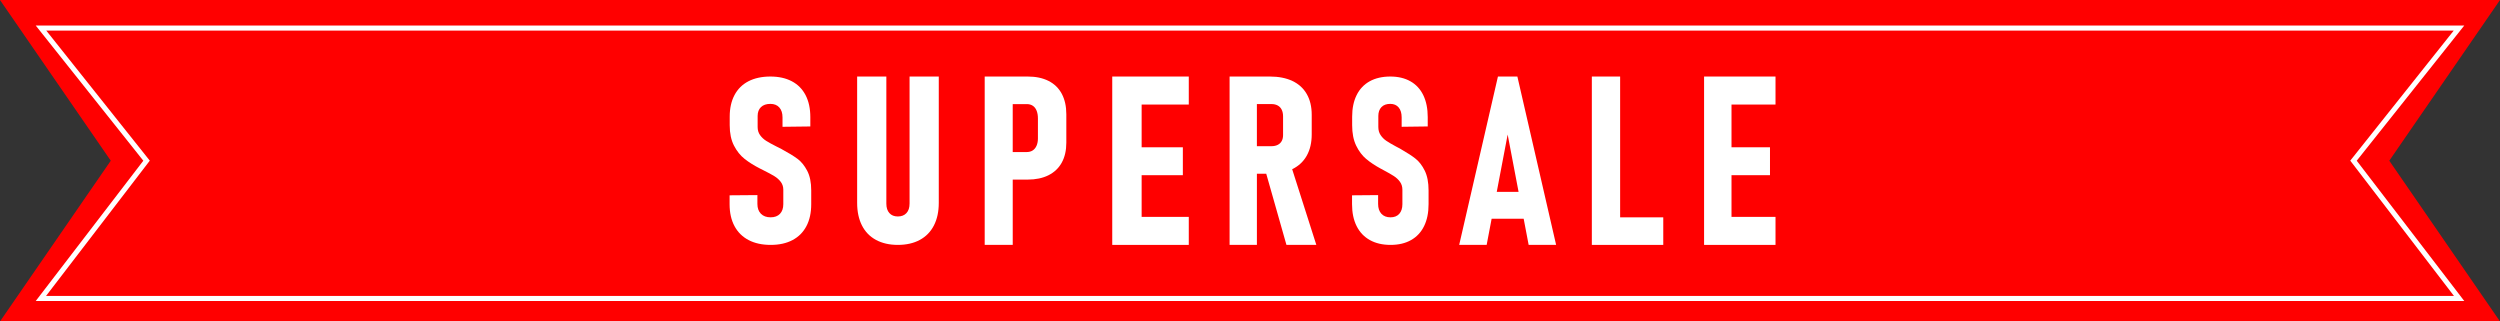 <svg viewBox="0 0 490 63" fill="none" xmlns="http://www.w3.org/2000/svg">
<rect x="0" y="0" width="490" height="63" fill="#333333" stroke="none"/>
<path d="M490 63H0L21.711 31.5L0 0H490L468.3 31.5L490 63Z" fill="#FF0000"/>
<path d="M481.963 5.5L461.528 31.189L461.285 31.494L461.523 31.804L481.987 58.5H8.014L28.487 31.805L28.725 31.494L28.481 31.189L8.037 5.5H481.963Z" stroke="white"/>
<path d="M156.284 31.115C155.533 30.558 154.547 29.956 153.327 29.302C153.297 29.288 153.272 29.271 153.251 29.257C153.228 29.243 153.202 29.227 153.175 29.213C152.999 29.125 152.826 29.036 152.657 28.945C152.489 28.857 152.322 28.775 152.161 28.701C151.308 28.27 150.641 27.905 150.163 27.6C149.685 27.297 149.287 26.922 148.971 26.478C148.654 26.033 148.497 25.507 148.497 24.897V22.74C148.497 21.997 148.714 21.415 149.149 20.994C149.583 20.573 150.197 20.361 150.992 20.361C151.743 20.361 152.327 20.593 152.745 21.061C153.165 21.529 153.373 22.176 153.373 23.007V24.853L158.824 24.786V22.961C158.824 21.285 158.515 19.851 157.898 18.657C157.279 17.463 156.383 16.555 155.205 15.933C154.027 15.31 152.623 15 150.99 15C149.357 15 147.878 15.312 146.686 15.933C145.495 16.555 144.587 17.456 143.961 18.636C143.335 19.816 143.023 21.227 143.023 22.872V24.541C143.023 26.129 143.303 27.463 143.862 28.545C144.421 29.627 145.12 30.498 145.959 31.157C146.797 31.818 147.814 32.451 149.003 33.058L149.29 33.191C149.347 33.221 149.403 33.252 149.456 33.279C149.507 33.31 149.562 33.338 149.622 33.368C150.518 33.813 151.23 34.194 151.752 34.513C152.274 34.832 152.701 35.209 153.031 35.647C153.362 36.084 153.528 36.599 153.528 37.192V40.016C153.528 40.817 153.311 41.447 152.877 41.906C152.442 42.367 151.828 42.595 151.033 42.595C150.239 42.595 149.592 42.362 149.135 41.894C148.68 41.426 148.451 40.786 148.451 39.972V38.238L143 38.282V40.016C143 41.692 143.321 43.126 143.961 44.32C144.601 45.514 145.525 46.424 146.73 47.055C147.936 47.686 149.377 48 151.057 48C152.736 48 154.147 47.683 155.337 47.055C156.529 46.424 157.436 45.514 158.062 44.32C158.688 43.126 159 41.692 159 40.016V37.325C159 35.754 158.737 34.464 158.205 33.456C157.676 32.449 157.037 31.666 156.286 31.11L156.284 31.115Z" fill="white"/>
<path d="M178.274 39.912C178.274 40.706 178.069 41.325 177.665 41.764C177.258 42.206 176.695 42.428 175.976 42.428C175.257 42.428 174.72 42.206 174.321 41.764C173.921 41.322 173.724 40.704 173.724 39.912V15H168V39.754C168 41.478 168.315 42.956 168.943 44.191C169.571 45.428 170.488 46.371 171.691 47.022C172.894 47.673 174.323 48 175.978 48C177.634 48 179.085 47.675 180.288 47.022C181.491 46.371 182.41 45.428 183.047 44.191C183.682 42.956 184 41.478 184 39.754V15H178.276V39.912H178.274Z" fill="white"/>
<path d="M205.518 15.862C204.38 15.287 203.013 15 201.42 15H193V48H198.495V35.2H201.42C202.999 35.2 204.359 34.917 205.498 34.35C206.634 33.782 207.504 32.958 208.102 31.877C208.701 30.796 209 29.489 209 27.962V22.4C209 20.842 208.705 19.507 208.114 18.395C207.522 17.283 206.66 16.44 205.521 15.865L205.518 15.862ZM203.435 27.097C203.435 27.657 203.347 28.142 203.169 28.551C202.992 28.959 202.74 29.27 202.415 29.482C202.09 29.693 201.705 29.8 201.262 29.8H198.493V20.405H201.262C201.719 20.405 202.111 20.514 202.436 20.735C202.761 20.953 203.009 21.276 203.178 21.699C203.347 22.125 203.433 22.631 203.433 23.22V27.102L203.435 27.097Z" fill="white"/>
<path d="M220.554 15H218V48H220.554H223.76H233V42.508H223.76V34.338H231.838V28.869H223.76V20.492H233V15H223.76H220.554Z" fill="white"/>
<path d="M253.309 33.144C254.542 32.539 255.481 31.658 256.128 30.502C256.774 29.346 257.096 27.959 257.096 26.34V22.485C257.096 20.913 256.774 19.563 256.128 18.438C255.483 17.31 254.547 16.458 253.321 15.874C252.094 15.292 250.615 15 248.883 15H241V48H246.352V34.051H248.183L252.143 48H258L253.265 33.163C253.279 33.156 253.295 33.151 253.309 33.144ZM251.481 26.476C251.481 26.929 251.394 27.318 251.216 27.644C251.041 27.969 250.778 28.218 250.435 28.391C250.089 28.567 249.683 28.652 249.213 28.652H246.35V20.396H249.213C249.683 20.396 250.091 20.491 250.435 20.678C250.78 20.868 251.041 21.144 251.216 21.507C251.391 21.87 251.481 22.3 251.481 22.801V26.476Z" fill="white"/>
<path d="M277.457 31.11C276.753 30.554 275.83 29.95 274.685 29.298C274.657 29.283 274.633 29.268 274.612 29.254C274.592 29.239 274.567 29.224 274.539 29.21C274.373 29.12 274.212 29.031 274.053 28.943C273.895 28.854 273.739 28.773 273.588 28.699C272.787 28.269 272.164 27.902 271.715 27.598C271.267 27.295 270.894 26.919 270.597 26.475C270.3 26.03 270.152 25.504 270.152 24.896V22.738C270.152 21.998 270.356 21.416 270.763 20.993C271.17 20.57 271.746 20.359 272.49 20.359C273.194 20.359 273.742 20.593 274.135 21.059C274.528 21.526 274.725 22.175 274.725 23.005V24.85L279.835 24.784V22.961C279.835 21.285 279.545 19.852 278.966 18.658C278.388 17.465 277.546 16.557 276.442 15.934C275.338 15.312 274.021 15 272.49 15C270.96 15 269.574 15.312 268.456 15.934C267.338 16.556 266.486 17.456 265.901 18.636C265.314 19.814 265.022 21.227 265.022 22.872V24.54C265.022 26.126 265.283 27.461 265.807 28.542C266.332 29.625 266.987 30.495 267.772 31.155C268.558 31.815 269.51 32.448 270.628 33.057L270.896 33.19C270.951 33.219 271.003 33.25 271.052 33.279C271.101 33.309 271.152 33.339 271.208 33.369C272.049 33.813 272.714 34.195 273.204 34.514C273.693 34.833 274.094 35.21 274.404 35.648C274.715 36.085 274.869 36.601 274.869 37.194V40.018C274.869 40.819 274.666 41.449 274.259 41.908C273.851 42.367 273.276 42.597 272.531 42.597C271.786 42.597 271.179 42.364 270.752 41.897C270.324 41.43 270.11 40.788 270.11 39.973V38.239L265 38.283V40.017C265 41.693 265.3 43.126 265.899 44.32C266.5 45.514 267.365 46.426 268.497 47.055C269.627 47.685 270.979 48 272.552 48C274.124 48 275.448 47.685 276.566 47.055C277.684 46.425 278.534 45.513 279.121 44.32C279.708 43.127 280 41.693 280 40.017V37.327C280 35.755 279.752 34.466 279.255 33.458C278.758 32.45 278.159 31.667 277.455 31.113L277.457 31.11Z" fill="white"/>
<path d="M293.596 15L286 48H291.385L292.361 42.871H298.639L299.615 48H305L297.405 15H293.596ZM293.364 37.605L295.502 26.371L297.64 37.605H293.365H293.364Z" fill="white"/>
<path d="M317.546 15H312V48H314.281H317.546H326V42.599H317.546V15Z" fill="white"/>
<path d="M336.384 15H334V48H336.384H339.375H348V42.508H339.375V34.337H346.917V28.867H339.375V20.492H348V15H339.375H336.384Z" fill="white"/>
</svg>
